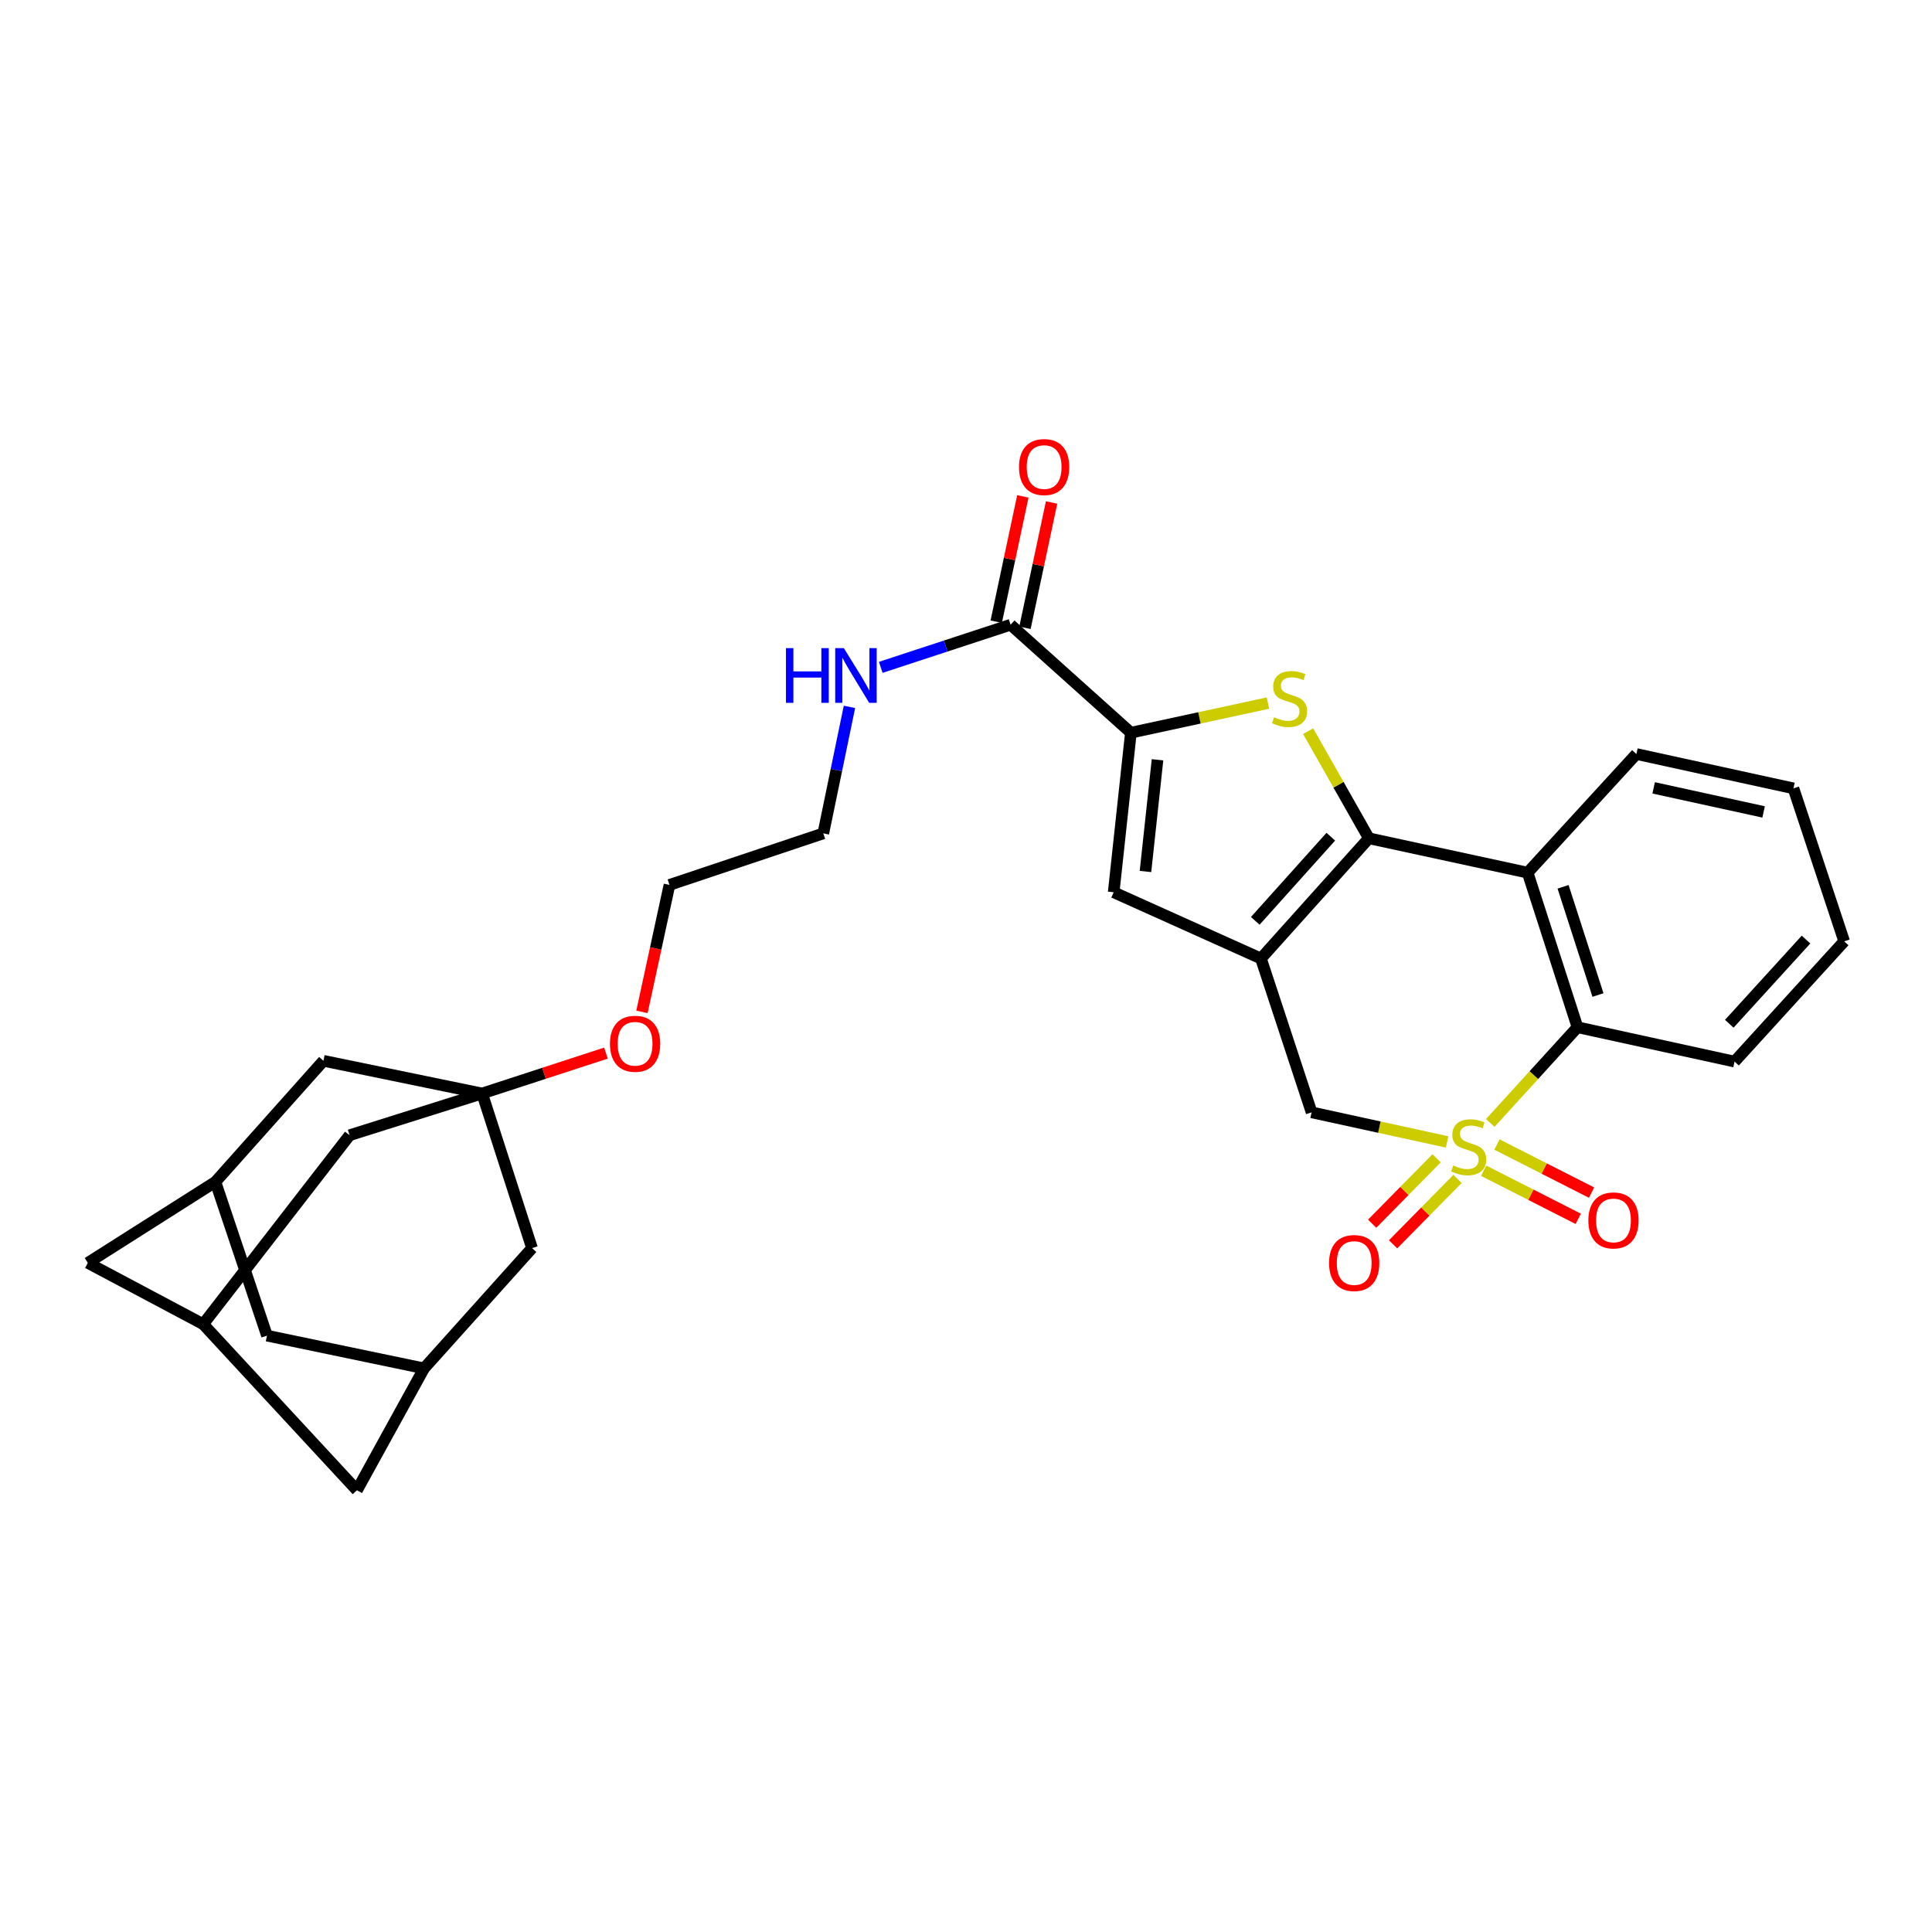 <?xml version='1.0' encoding='iso-8859-1'?>
<svg version='1.1' baseProfile='full'
              xmlns='http://www.w3.org/2000/svg'
                      xmlns:rdkit='http://www.rdkit.org/xml'
                      xmlns:xlink='http://www.w3.org/1999/xlink'
                  xml:space='preserve'
width='1000px' height='1000px' viewBox='0 0 1000 1000'>
<!-- END OF HEADER -->
<rect style='opacity:1.0;fill:#FFFFFF;stroke:none' width='1000' height='1000' x='0' y='0'> </rect>
<path class='bond-5' d='M 771.361,581.241 L 793.932,556.469' style='fill:none;fill-rule:evenodd;stroke:#CCCC00;stroke-width:6px;stroke-linecap:butt;stroke-linejoin:miter;stroke-opacity:1' />
<path class='bond-5' d='M 793.932,556.469 L 816.504,531.696' style='fill:none;fill-rule:evenodd;stroke:#000000;stroke-width:6px;stroke-linecap:butt;stroke-linejoin:miter;stroke-opacity:1' />
<path class='bond-7' d='M 749.03,591.064 L 713.953,583.402' style='fill:none;fill-rule:evenodd;stroke:#CCCC00;stroke-width:6px;stroke-linecap:butt;stroke-linejoin:miter;stroke-opacity:1' />
<path class='bond-7' d='M 713.953,583.402 L 678.876,575.741' style='fill:none;fill-rule:evenodd;stroke:#000000;stroke-width:6px;stroke-linecap:butt;stroke-linejoin:miter;stroke-opacity:1' />
<path class='bond-10' d='M 743.582,599.525 L 726.903,616.456' style='fill:none;fill-rule:evenodd;stroke:#CCCC00;stroke-width:6px;stroke-linecap:butt;stroke-linejoin:miter;stroke-opacity:1' />
<path class='bond-10' d='M 726.903,616.456 L 710.224,633.388' style='fill:none;fill-rule:evenodd;stroke:#FF0000;stroke-width:6px;stroke-linecap:butt;stroke-linejoin:miter;stroke-opacity:1' />
<path class='bond-10' d='M 754.417,610.198 L 737.737,627.129' style='fill:none;fill-rule:evenodd;stroke:#CCCC00;stroke-width:6px;stroke-linecap:butt;stroke-linejoin:miter;stroke-opacity:1' />
<path class='bond-10' d='M 737.737,627.129 L 721.058,644.061' style='fill:none;fill-rule:evenodd;stroke:#FF0000;stroke-width:6px;stroke-linecap:butt;stroke-linejoin:miter;stroke-opacity:1' />
<path class='bond-11' d='M 767.926,605.965 L 792.413,618.415' style='fill:none;fill-rule:evenodd;stroke:#CCCC00;stroke-width:6px;stroke-linecap:butt;stroke-linejoin:miter;stroke-opacity:1' />
<path class='bond-11' d='M 792.413,618.415 L 816.899,630.866' style='fill:none;fill-rule:evenodd;stroke:#FF0000;stroke-width:6px;stroke-linecap:butt;stroke-linejoin:miter;stroke-opacity:1' />
<path class='bond-11' d='M 774.819,592.408 L 799.306,604.859' style='fill:none;fill-rule:evenodd;stroke:#CCCC00;stroke-width:6px;stroke-linecap:butt;stroke-linejoin:miter;stroke-opacity:1' />
<path class='bond-11' d='M 799.306,604.859 L 823.792,617.309' style='fill:none;fill-rule:evenodd;stroke:#FF0000;stroke-width:6px;stroke-linecap:butt;stroke-linejoin:miter;stroke-opacity:1' />
<path class='bond-0' d='M 708.524,433.897 L 652.659,496.125' style='fill:none;fill-rule:evenodd;stroke:#000000;stroke-width:6px;stroke-linecap:butt;stroke-linejoin:miter;stroke-opacity:1' />
<path class='bond-0' d='M 688.827,433.072 L 649.722,476.631' style='fill:none;fill-rule:evenodd;stroke:#000000;stroke-width:6px;stroke-linecap:butt;stroke-linejoin:miter;stroke-opacity:1' />
<path class='bond-2' d='M 708.524,433.897 L 692.806,406.178' style='fill:none;fill-rule:evenodd;stroke:#000000;stroke-width:6px;stroke-linecap:butt;stroke-linejoin:miter;stroke-opacity:1' />
<path class='bond-2' d='M 692.806,406.178 L 677.087,378.458' style='fill:none;fill-rule:evenodd;stroke:#CCCC00;stroke-width:6px;stroke-linecap:butt;stroke-linejoin:miter;stroke-opacity:1' />
<path class='bond-30' d='M 708.524,433.897 L 790.7,451.683' style='fill:none;fill-rule:evenodd;stroke:#000000;stroke-width:6px;stroke-linecap:butt;stroke-linejoin:miter;stroke-opacity:1' />
<path class='bond-1' d='M 652.659,496.125 L 678.876,575.741' style='fill:none;fill-rule:evenodd;stroke:#000000;stroke-width:6px;stroke-linecap:butt;stroke-linejoin:miter;stroke-opacity:1' />
<path class='bond-6' d='M 652.659,496.125 L 576.439,461.839' style='fill:none;fill-rule:evenodd;stroke:#000000;stroke-width:6px;stroke-linecap:butt;stroke-linejoin:miter;stroke-opacity:1' />
<path class='bond-31' d='M 656.289,363.914 L 620.817,371.581' style='fill:none;fill-rule:evenodd;stroke:#CCCC00;stroke-width:6px;stroke-linecap:butt;stroke-linejoin:miter;stroke-opacity:1' />
<path class='bond-31' d='M 620.817,371.581 L 585.345,379.249' style='fill:none;fill-rule:evenodd;stroke:#000000;stroke-width:6px;stroke-linecap:butt;stroke-linejoin:miter;stroke-opacity:1' />
<path class='bond-3' d='M 585.345,379.249 L 576.439,461.839' style='fill:none;fill-rule:evenodd;stroke:#000000;stroke-width:6px;stroke-linecap:butt;stroke-linejoin:miter;stroke-opacity:1' />
<path class='bond-3' d='M 599.129,393.267 L 592.896,451.081' style='fill:none;fill-rule:evenodd;stroke:#000000;stroke-width:6px;stroke-linecap:butt;stroke-linejoin:miter;stroke-opacity:1' />
<path class='bond-9' d='M 585.345,379.249 L 523.083,323.366' style='fill:none;fill-rule:evenodd;stroke:#000000;stroke-width:6px;stroke-linecap:butt;stroke-linejoin:miter;stroke-opacity:1' />
<path class='bond-4' d='M 790.7,451.683 L 816.504,531.696' style='fill:none;fill-rule:evenodd;stroke:#000000;stroke-width:6px;stroke-linecap:butt;stroke-linejoin:miter;stroke-opacity:1' />
<path class='bond-4' d='M 809.045,459.017 L 827.108,515.026' style='fill:none;fill-rule:evenodd;stroke:#000000;stroke-width:6px;stroke-linecap:butt;stroke-linejoin:miter;stroke-opacity:1' />
<path class='bond-24' d='M 790.7,451.683 L 846.988,390.275' style='fill:none;fill-rule:evenodd;stroke:#000000;stroke-width:6px;stroke-linecap:butt;stroke-linejoin:miter;stroke-opacity:1' />
<path class='bond-25' d='M 816.504,531.696 L 897.801,549.481' style='fill:none;fill-rule:evenodd;stroke:#000000;stroke-width:6px;stroke-linecap:butt;stroke-linejoin:miter;stroke-opacity:1' />
<path class='bond-8' d='M 249.543,565.982 L 281.59,555.535' style='fill:none;fill-rule:evenodd;stroke:#000000;stroke-width:6px;stroke-linecap:butt;stroke-linejoin:miter;stroke-opacity:1' />
<path class='bond-8' d='M 281.59,555.535 L 313.638,545.087' style='fill:none;fill-rule:evenodd;stroke:#FF0000;stroke-width:6px;stroke-linecap:butt;stroke-linejoin:miter;stroke-opacity:1' />
<path class='bond-15' d='M 249.543,565.982 L 167.409,549.067' style='fill:none;fill-rule:evenodd;stroke:#000000;stroke-width:6px;stroke-linecap:butt;stroke-linejoin:miter;stroke-opacity:1' />
<path class='bond-16' d='M 249.543,565.982 L 180.953,587.587' style='fill:none;fill-rule:evenodd;stroke:#000000;stroke-width:6px;stroke-linecap:butt;stroke-linejoin:miter;stroke-opacity:1' />
<path class='bond-17' d='M 249.543,565.982 L 275.38,646.029' style='fill:none;fill-rule:evenodd;stroke:#000000;stroke-width:6px;stroke-linecap:butt;stroke-linejoin:miter;stroke-opacity:1' />
<path class='bond-18' d='M 530.521,324.946 L 537.409,292.519' style='fill:none;fill-rule:evenodd;stroke:#000000;stroke-width:6px;stroke-linecap:butt;stroke-linejoin:miter;stroke-opacity:1' />
<path class='bond-18' d='M 537.409,292.519 L 544.297,260.091' style='fill:none;fill-rule:evenodd;stroke:#FF0000;stroke-width:6px;stroke-linecap:butt;stroke-linejoin:miter;stroke-opacity:1' />
<path class='bond-18' d='M 515.645,321.786 L 522.533,289.359' style='fill:none;fill-rule:evenodd;stroke:#000000;stroke-width:6px;stroke-linecap:butt;stroke-linejoin:miter;stroke-opacity:1' />
<path class='bond-18' d='M 522.533,289.359 L 529.421,256.931' style='fill:none;fill-rule:evenodd;stroke:#FF0000;stroke-width:6px;stroke-linecap:butt;stroke-linejoin:miter;stroke-opacity:1' />
<path class='bond-22' d='M 523.083,323.366 L 489.483,334.392' style='fill:none;fill-rule:evenodd;stroke:#000000;stroke-width:6px;stroke-linecap:butt;stroke-linejoin:miter;stroke-opacity:1' />
<path class='bond-22' d='M 489.483,334.392 L 455.882,345.419' style='fill:none;fill-rule:evenodd;stroke:#0000FF;stroke-width:6px;stroke-linecap:butt;stroke-linejoin:miter;stroke-opacity:1' />
<path class='bond-12' d='M 111.501,611.734 L 167.409,549.067' style='fill:none;fill-rule:evenodd;stroke:#000000;stroke-width:6px;stroke-linecap:butt;stroke-linejoin:miter;stroke-opacity:1' />
<path class='bond-34' d='M 111.501,611.734 L 138.192,691.325' style='fill:none;fill-rule:evenodd;stroke:#000000;stroke-width:6px;stroke-linecap:butt;stroke-linejoin:miter;stroke-opacity:1' />
<path class='bond-35' d='M 111.501,611.734 L 45.455,653.659' style='fill:none;fill-rule:evenodd;stroke:#000000;stroke-width:6px;stroke-linecap:butt;stroke-linejoin:miter;stroke-opacity:1' />
<path class='bond-13' d='M 219.489,708.274 L 275.38,646.029' style='fill:none;fill-rule:evenodd;stroke:#000000;stroke-width:6px;stroke-linecap:butt;stroke-linejoin:miter;stroke-opacity:1' />
<path class='bond-19' d='M 219.489,708.274 L 138.192,691.325' style='fill:none;fill-rule:evenodd;stroke:#000000;stroke-width:6px;stroke-linecap:butt;stroke-linejoin:miter;stroke-opacity:1' />
<path class='bond-20' d='M 219.489,708.274 L 184.755,771.355' style='fill:none;fill-rule:evenodd;stroke:#000000;stroke-width:6px;stroke-linecap:butt;stroke-linejoin:miter;stroke-opacity:1' />
<path class='bond-14' d='M 105.164,685.385 L 180.953,587.587' style='fill:none;fill-rule:evenodd;stroke:#000000;stroke-width:6px;stroke-linecap:butt;stroke-linejoin:miter;stroke-opacity:1' />
<path class='bond-21' d='M 105.164,685.385 L 45.455,653.659' style='fill:none;fill-rule:evenodd;stroke:#000000;stroke-width:6px;stroke-linecap:butt;stroke-linejoin:miter;stroke-opacity:1' />
<path class='bond-33' d='M 105.164,685.385 L 184.755,771.355' style='fill:none;fill-rule:evenodd;stroke:#000000;stroke-width:6px;stroke-linecap:butt;stroke-linejoin:miter;stroke-opacity:1' />
<path class='bond-26' d='M 439.677,365.881 L 432.907,398.617' style='fill:none;fill-rule:evenodd;stroke:#0000FF;stroke-width:6px;stroke-linecap:butt;stroke-linejoin:miter;stroke-opacity:1' />
<path class='bond-26' d='M 432.907,398.617 L 426.138,431.354' style='fill:none;fill-rule:evenodd;stroke:#000000;stroke-width:6px;stroke-linecap:butt;stroke-linejoin:miter;stroke-opacity:1' />
<path class='bond-23' d='M 332.278,523.749 L 339.4,490.889' style='fill:none;fill-rule:evenodd;stroke:#FF0000;stroke-width:6px;stroke-linecap:butt;stroke-linejoin:miter;stroke-opacity:1' />
<path class='bond-23' d='M 339.4,490.889 L 346.522,458.028' style='fill:none;fill-rule:evenodd;stroke:#000000;stroke-width:6px;stroke-linecap:butt;stroke-linejoin:miter;stroke-opacity:1' />
<path class='bond-32' d='M 846.988,390.275 L 928.286,408.06' style='fill:none;fill-rule:evenodd;stroke:#000000;stroke-width:6px;stroke-linecap:butt;stroke-linejoin:miter;stroke-opacity:1' />
<path class='bond-32' d='M 855.933,407.799 L 912.841,420.249' style='fill:none;fill-rule:evenodd;stroke:#000000;stroke-width:6px;stroke-linecap:butt;stroke-linejoin:miter;stroke-opacity:1' />
<path class='bond-29' d='M 897.801,549.481 L 954.545,487.237' style='fill:none;fill-rule:evenodd;stroke:#000000;stroke-width:6px;stroke-linecap:butt;stroke-linejoin:miter;stroke-opacity:1' />
<path class='bond-29' d='M 895.074,529.899 L 934.795,486.327' style='fill:none;fill-rule:evenodd;stroke:#000000;stroke-width:6px;stroke-linecap:butt;stroke-linejoin:miter;stroke-opacity:1' />
<path class='bond-27' d='M 426.138,431.354 L 346.522,458.028' style='fill:none;fill-rule:evenodd;stroke:#000000;stroke-width:6px;stroke-linecap:butt;stroke-linejoin:miter;stroke-opacity:1' />
<path class='bond-28' d='M 928.286,408.06 L 954.545,487.237' style='fill:none;fill-rule:evenodd;stroke:#000000;stroke-width:6px;stroke-linecap:butt;stroke-linejoin:miter;stroke-opacity:1' />
<path  class='atom-0' d='M 752.19 603.221
Q 752.51 603.341, 753.83 603.901
Q 755.15 604.461, 756.59 604.821
Q 758.07 605.141, 759.51 605.141
Q 762.19 605.141, 763.75 603.861
Q 765.31 602.541, 765.31 600.261
Q 765.31 598.701, 764.51 597.741
Q 763.75 596.781, 762.55 596.261
Q 761.35 595.741, 759.35 595.141
Q 756.83 594.381, 755.31 593.661
Q 753.83 592.941, 752.75 591.421
Q 751.71 589.901, 751.71 587.341
Q 751.71 583.781, 754.11 581.581
Q 756.55 579.381, 761.35 579.381
Q 764.63 579.381, 768.35 580.941
L 767.43 584.021
Q 764.03 582.621, 761.47 582.621
Q 758.71 582.621, 757.19 583.781
Q 755.67 584.901, 755.71 586.861
Q 755.71 588.381, 756.47 589.301
Q 757.27 590.221, 758.39 590.741
Q 759.55 591.261, 761.47 591.861
Q 764.03 592.661, 765.55 593.461
Q 767.07 594.261, 768.15 595.901
Q 769.27 597.501, 769.27 600.261
Q 769.27 604.181, 766.63 606.301
Q 764.03 608.381, 759.67 608.381
Q 757.15 608.381, 755.23 607.821
Q 753.35 607.301, 751.11 606.381
L 752.19 603.221
' fill='#CCCC00'/>
<path  class='atom-3' d='M 659.47 371.217
Q 659.79 371.337, 661.11 371.897
Q 662.43 372.457, 663.87 372.817
Q 665.35 373.137, 666.79 373.137
Q 669.47 373.137, 671.03 371.857
Q 672.59 370.537, 672.59 368.257
Q 672.59 366.697, 671.79 365.737
Q 671.03 364.777, 669.83 364.257
Q 668.63 363.737, 666.63 363.137
Q 664.11 362.377, 662.59 361.657
Q 661.11 360.937, 660.03 359.417
Q 658.99 357.897, 658.99 355.337
Q 658.99 351.777, 661.39 349.577
Q 663.83 347.377, 668.63 347.377
Q 671.91 347.377, 675.63 348.937
L 674.71 352.017
Q 671.31 350.617, 668.75 350.617
Q 665.99 350.617, 664.47 351.777
Q 662.95 352.897, 662.99 354.857
Q 662.99 356.377, 663.75 357.297
Q 664.55 358.217, 665.67 358.737
Q 666.83 359.257, 668.75 359.857
Q 671.31 360.657, 672.83 361.457
Q 674.35 362.257, 675.43 363.897
Q 676.55 365.497, 676.55 368.257
Q 676.55 372.177, 673.91 374.297
Q 671.31 376.377, 666.95 376.377
Q 664.43 376.377, 662.51 375.817
Q 660.63 375.297, 658.39 374.377
L 659.47 371.217
' fill='#CCCC00'/>
<path  class='atom-11' d='M 687.928 653.739
Q 687.928 646.939, 691.288 643.139
Q 694.648 639.339, 700.928 639.339
Q 707.208 639.339, 710.568 643.139
Q 713.928 646.939, 713.928 653.739
Q 713.928 660.619, 710.528 664.539
Q 707.128 668.419, 700.928 668.419
Q 694.688 668.419, 691.288 664.539
Q 687.928 660.659, 687.928 653.739
M 700.928 665.219
Q 705.248 665.219, 707.568 662.339
Q 709.928 659.419, 709.928 653.739
Q 709.928 648.179, 707.568 645.379
Q 705.248 642.539, 700.928 642.539
Q 696.608 642.539, 694.248 645.339
Q 691.928 648.139, 691.928 653.739
Q 691.928 659.459, 694.248 662.339
Q 696.608 665.219, 700.928 665.219
' fill='#FF0000'/>
<path  class='atom-12' d='M 822.134 631.687
Q 822.134 624.887, 825.494 621.087
Q 828.854 617.287, 835.134 617.287
Q 841.414 617.287, 844.774 621.087
Q 848.134 624.887, 848.134 631.687
Q 848.134 638.567, 844.734 642.487
Q 841.334 646.367, 835.134 646.367
Q 828.894 646.367, 825.494 642.487
Q 822.134 638.607, 822.134 631.687
M 835.134 643.167
Q 839.454 643.167, 841.774 640.287
Q 844.134 637.367, 844.134 631.687
Q 844.134 626.127, 841.774 623.327
Q 839.454 620.487, 835.134 620.487
Q 830.814 620.487, 828.454 623.287
Q 826.134 626.087, 826.134 631.687
Q 826.134 637.407, 828.454 640.287
Q 830.814 643.167, 835.134 643.167
' fill='#FF0000'/>
<path  class='atom-19' d='M 527.437 241.743
Q 527.437 234.943, 530.797 231.143
Q 534.157 227.343, 540.437 227.343
Q 546.717 227.343, 550.077 231.143
Q 553.437 234.943, 553.437 241.743
Q 553.437 248.623, 550.037 252.543
Q 546.637 256.423, 540.437 256.423
Q 534.197 256.423, 530.797 252.543
Q 527.437 248.663, 527.437 241.743
M 540.437 253.223
Q 544.757 253.223, 547.077 250.343
Q 549.437 247.423, 549.437 241.743
Q 549.437 236.183, 547.077 233.383
Q 544.757 230.543, 540.437 230.543
Q 536.117 230.543, 533.757 233.343
Q 531.437 236.143, 531.437 241.743
Q 531.437 247.463, 533.757 250.343
Q 536.117 253.223, 540.437 253.223
' fill='#FF0000'/>
<path  class='atom-23' d='M 406.816 335.474
L 410.656 335.474
L 410.656 347.514
L 425.136 347.514
L 425.136 335.474
L 428.976 335.474
L 428.976 363.794
L 425.136 363.794
L 425.136 350.714
L 410.656 350.714
L 410.656 363.794
L 406.816 363.794
L 406.816 335.474
' fill='#0000FF'/>
<path  class='atom-23' d='M 436.776 335.474
L 446.056 350.474
Q 446.976 351.954, 448.456 354.634
Q 449.936 357.314, 450.016 357.474
L 450.016 335.474
L 453.776 335.474
L 453.776 363.794
L 449.896 363.794
L 439.936 347.394
Q 438.776 345.474, 437.536 343.274
Q 436.336 341.074, 435.976 340.394
L 435.976 363.794
L 432.296 363.794
L 432.296 335.474
L 436.776 335.474
' fill='#0000FF'/>
<path  class='atom-24' d='M 315.72 540.25
Q 315.72 533.45, 319.08 529.65
Q 322.44 525.85, 328.72 525.85
Q 335 525.85, 338.36 529.65
Q 341.72 533.45, 341.72 540.25
Q 341.72 547.13, 338.32 551.05
Q 334.92 554.93, 328.72 554.93
Q 322.48 554.93, 319.08 551.05
Q 315.72 547.17, 315.72 540.25
M 328.72 551.73
Q 333.04 551.73, 335.36 548.85
Q 337.72 545.93, 337.72 540.25
Q 337.72 534.69, 335.36 531.89
Q 333.04 529.05, 328.72 529.05
Q 324.4 529.05, 322.04 531.85
Q 319.72 534.65, 319.72 540.25
Q 319.72 545.97, 322.04 548.85
Q 324.4 551.73, 328.72 551.73
' fill='#FF0000'/>
</svg>
